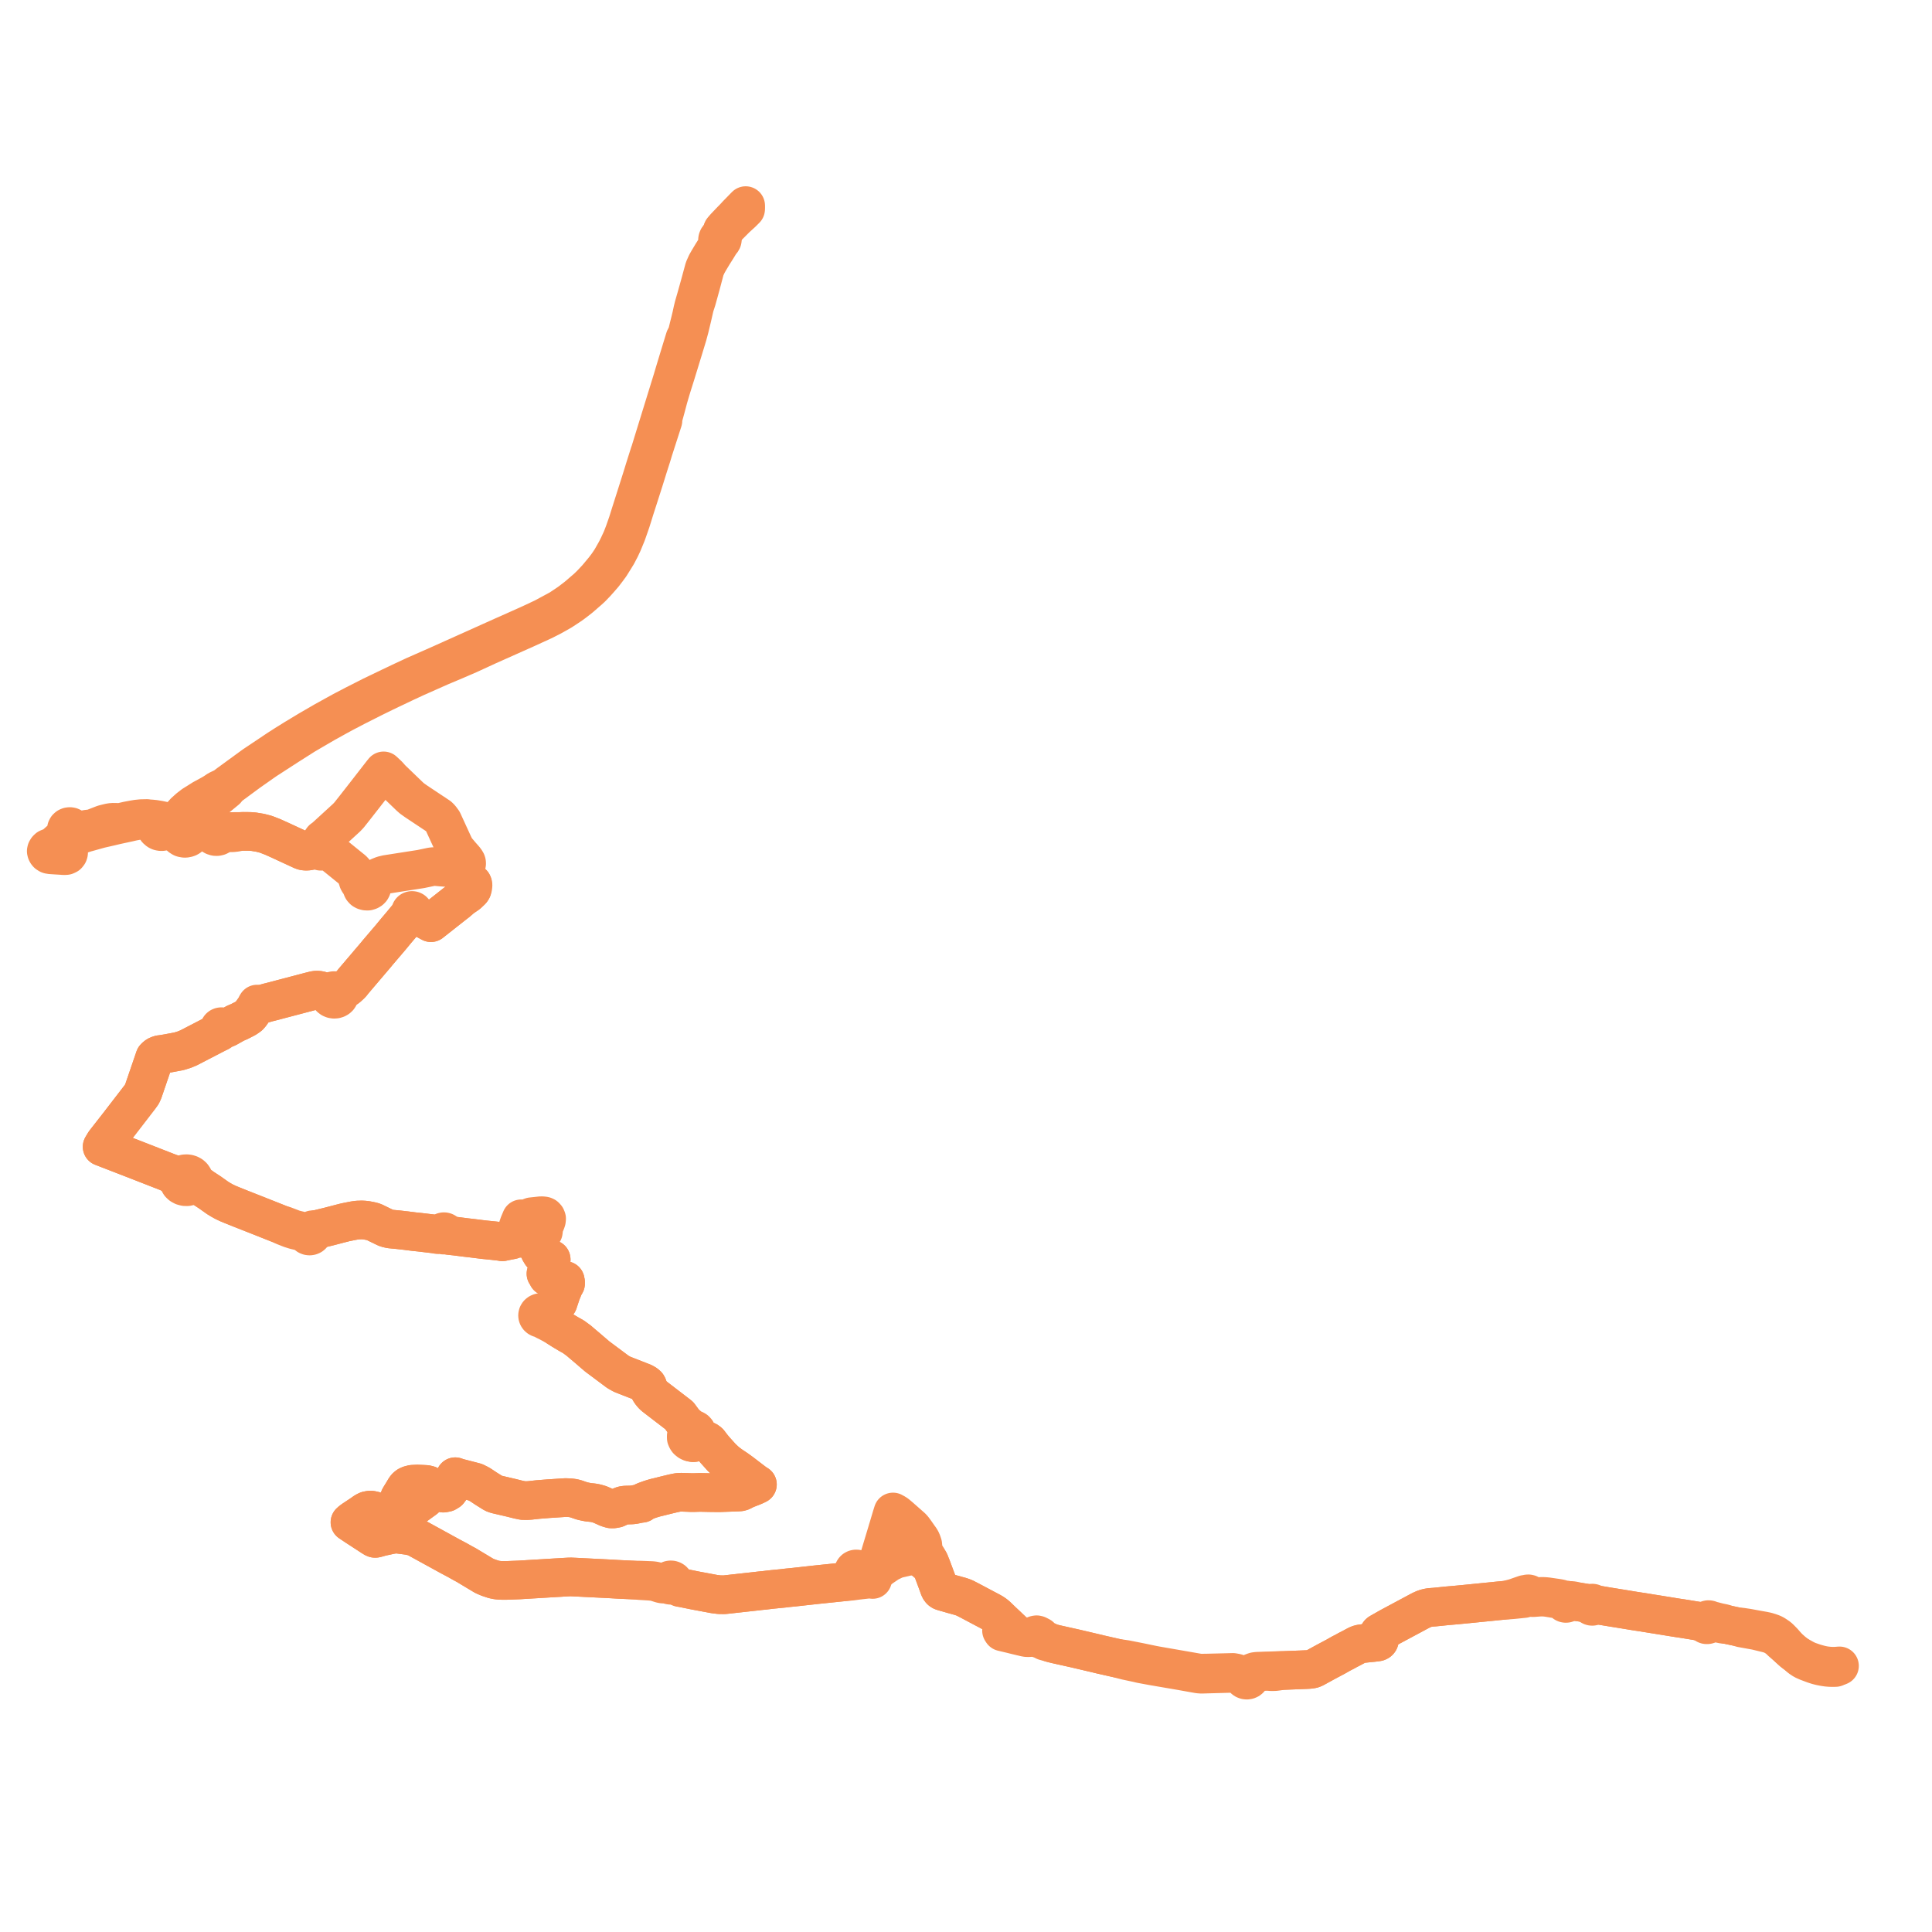    
<svg width="835.461" height="835.461" version="1.1"
     xmlns="http://www.w3.org/2000/svg">

  <title>Plan de ligne</title>
  <desc>Du 2022-08-01 au 9999-01-01</desc>

<path d='M 322.43 90.467 L 321.365 91.528 L 320.847 92.045 L 319.259 93.493 L 318.292 94.375 L 314.49 98.19 L 313.991 98.867 L 312.848 100.041 L 312.641 100.191 L 312.282 100.191 L 312.166 100.446 L 312.101 100.854 L 311.674 102.509 L 311.465 102.501 L 311.248 102.532 L 311.045 102.57 L 310.83 102.675 L 310.644 102.814 L 310.487 103.006 L 310.333 103.4 L 310.277 103.725 L 310.291 104.04 L 310.341 104.16 L 310.667 104.509 L 310.701 104.969 L 310.644 105.351 L 310.543 105.658 L 309.853 106.811 L 309.366 107.574 L 307.99 109.733 L 306.306 112.54 L 305.763 113.49 L 305.496 113.956 L 305.304 114.386 L 304.81 115.487 L 304.516 116.142 L 302.584 123.247 L 301.401 127.471 L 300.929 129.156 L 300.008 132.344 L 299.544 134.231 L 299.034 136.618 L 298.451 139.011 L 298.003 140.785 L 297.866 141.323 L 297.268 143.805 L 296.915 144.906 L 296.167 146.305 L 293.54 154.9 L 291.758 160.778 L 290.76 164.135 L 285.74 180.391 L 283.451 187.804 L 282.107 192.17 L 281.085 195.487 L 280.937 195.847 L 278.997 201.975 L 277.394 207.161 L 274.778 215.407 L 272.551 222.409 L 271.391 226.116 L 269.922 230.302 L 268.88 232.994 L 267.422 236.153 L 266.425 238.123 L 264.336 241.817 L 262.776 244.156 L 261.184 246.25 L 259.709 248.024 L 258.1 249.946 L 255.698 252.51 L 253.857 254.302 L 252.546 255.428 L 249.473 258.067 L 246.181 260.584 L 242.079 263.332 L 235.024 267.137 L 230.695 269.176 L 226.463 271.101 L 217.05 275.292 L 212.501 277.335 L 189.913 287.481 L 179.291 292.167 L 174.232 294.526 L 168.779 297.114 L 160.727 300.988 L 153.322 304.745 L 148.14 307.456 L 145.511 308.902 L 144.539 309.439 L 140.018 311.939 L 134.485 315.15 L 133.642 315.639 L 131.237 317.093 L 127.459 319.365 L 124.132 321.438 L 122.809 322.277 L 120.169 323.97 L 109.726 330.962 L 98.992 338.787 L 97.037 340.286 L 94.221 341.641 L 92.806 342.597 L 91.904 343.152 L 90.211 344.102 L 87.641 345.487 L 85.871 346.603 L 83.552 348.051 L 81.652 349.52 L 79.851 351.138 L 78.336 352.815 L 76.029 355.476 L 75.153 356.318 L 74.485 356.96 L 72.125 358.712 L 71.403 359.203 L 70.792 359.47 L 70.096 359.613 L 69.48 359.605 L 68.901 359.477 L 68.495 359.29 L 68.06 358.972 L 67.744 358.649 L 67.502 358.194 L 67.387 357.635 L 67.43 357.091 L 67.54 356.707 L 67.726 356.212 L 68.111 355.414 L 68.214 355.333 L 68.67 354.974 L 70.054 355.209 L 71.813 355.58 L 74.336 356.111 L 75.153 356.318 L 76.967 356.778 L 78.124 357.071 L 79.138 357.328 L 80.701 357.724 L 83.712 358.45 L 87.865 359.701 L 90.671 360.156 L 91.123 360.263 L 91.443 360.338 L 91.573 360.67 L 91.774 360.975 L 92.067 361.265 L 92.425 361.498 L 92.812 361.658 L 93.228 361.753 L 93.835 361.766 L 94.423 361.64 L 94.948 361.384 L 95.369 361.018 L 95.655 360.569 L 96.614 360.295 L 97.322 360.191 L 99.761 360.119 L 100.542 360.119 L 101.992 359.957 L 103.841 359.566 L 105.139 359.503 L 106.552 359.516 L 108.036 359.536 L 109.739 359.667 L 112.525 360.128 L 114.51 360.641 L 115.084 360.802 L 117.972 361.925 L 121.099 363.334 L 125.944 365.579 L 130.762 367.801 L 131.367 367.984 L 132.089 368.066 L 132.733 368.08 L 133.308 368.012 L 133.85 367.917 L 134.519 367.754 L 136.34 367.602 L 137.613 367.55 L 137.918 367.823 L 138.3 368.014 L 138.731 368.109 L 139.143 368.104 L 139.54 368.009 L 139.895 367.832 L 140.635 367.868 L 141.306 368.013 L 141.866 368.211 L 142.956 368.614 L 143.441 368.927 L 144.205 369.485 L 145.707 370.688 L 151.667 375.514 L 152.423 376.116 L 152.883 376.559 L 153.355 377.133 L 153.763 377.816 L 154.115 378.626 L 154.669 380.157 L 154.812 380.461 L 154.86 380.843 L 155.002 381.132 L 155.227 381.495 L 155.452 381.806 L 155.939 382.239 L 156.172 382.512 L 156.536 383.093 L 156.464 383.567 L 156.54 383.986 L 156.716 384.378 L 157.18 384.901 L 157.674 385.172 L 158.323 385.345 L 159.035 385.362 L 159.668 385.16 L 160.151 384.873 L 160.525 384.487 L 160.761 384.031 L 160.842 383.479 L 160.743 383.001 L 160.409 382.44 L 160.874 381.742 L 161.345 381.057 L 162.064 380.253 L 163.776 379.216 L 165.512 378.516 L 167.202 378.105 L 176.978 376.576 L 182.007 375.793 L 185.589 375.04 L 186.507 374.84 L 187.478 374.736 L 188.532 374.743 L 190.026 374.883 L 190.574 374.933 L 194.508 375.234 L 196.804 375.318 L 197.814 375.355 L 199.598 375.199 L 200.019 375.193 L 200.617 375.186 L 200.45 375.757 L 200.593 376.359 L 200.836 376.973 L 201.121 377.563 L 201.355 378.076 L 201.5 378.392 L 202.223 379.972 L 203.089 380.848 L 204.316 382.041 L 204.251 382.255 L 204.099 382.61 L 203.88 383.629 L 203.828 384.21 L 204.052 384.755 L 203.814 385.095 L 203.078 385.796 L 202.255 386.58 L 201.128 387.342 L 199.873 388.192 L 197.651 390.106 L 196.996 390.599 L 191.079 395.264 L 189.899 396.194 L 187.081 398.416 L 186.35 398.992 L 183.419 397.396 L 182.817 397.084 L 180.286 395.72 L 179.186 395.097 L 178.793 394.744 L 178.623 394.592 L 178.756 394.449 L 178.797 394.282 L 178.802 394.12 L 178.76 393.955 L 178.637 393.848 L 178.523 393.789 L 178.372 393.727 L 178.247 393.715 L 178.103 393.709 L 177.933 393.748 L 177.745 393.839 L 177.647 393.937 L 177.578 394.052 L 177.544 394.188 L 177.55 394.305 L 177.592 394.429 L 177.668 394.54 L 177.78 394.644 L 177.903 394.701 L 177.733 394.9 L 177.562 395.099 L 175.754 397.168 L 173.72 399.624 L 173.378 400.037 L 171.992 401.674 L 171.202 402.606 L 170.248 403.77 L 170.029 404.031 L 168.88 405.427 L 166.045 408.748 L 163.168 412.121 L 162.693 412.723 L 160.502 415.296 L 156.766 419.689 L 152.775 424.382 L 151.915 425.483 L 150.331 426.961 L 148.39 428.308 L 146.043 428.824 L 145.511 428.535 L 144.904 428.383 L 144.325 428.375 L 143.762 428.492 L 143.254 428.726 L 142.841 429.056 L 142.142 429.123 L 141.648 429.088 L 141.124 428.957 L 140.382 428.772 L 139.914 428.787 L 139.682 428.712 L 138.878 428.449 L 138.103 428.257 L 137.563 428.182 L 136.897 428.176 L 136.377 428.216 L 135.796 428.323 L 135.28 428.451 L 134.095 428.746 L 116.584 433.352 L 116.128 433.445 L 114.49 433.911 L 112.514 434.473 L 112.255 434.583 L 111.944 434.715 L 111.708 434.449 L 111.155 434.194 L 110.898 434.619 L 110.738 435.166 L 110.776 435.5 L 110.07 436.263 L 109.75 436.65 L 108.357 438.608 L 107.781 439.274 L 107.391 439.581 L 106.994 439.845 L 106.275 440.335 L 103.452 441.784 L 101.76 442.506 L 98.346 444.433 L 97.754 444.696 L 97.312 444.708 L 96.67 444.672 L 96.606 444.447 L 96.469 444.249 L 96.261 444.094 L 96.012 443.996 L 95.74 443.965 L 95.46 444.004 L 95.209 444.112 L 95.009 444.28 L 94.878 444.49 L 94.829 444.738 L 94.878 444.986 L 95.019 445.207 L 94.752 445.976 L 94.262 446.548 L 83.277 452.237 L 81.572 453.12 L 79.527 453.966 L 79.19 454.056 L 77.349 454.621 L 75.128 455.037 L 74.378 455.177 L 73.326 455.375 L 72.188 455.587 L 70.768 455.818 L 70.186 455.913 L 70.061 455.935 L 69.186 456.034 L 68.316 456.321 L 67.851 456.559 L 67.466 456.834 L 66.918 457.372 L 66.845 457.588 L 65.212 462.36 L 64.667 463.954 L 62.008 471.723 L 61.915 471.998 L 61.38 473.153 L 60.494 474.401 L 54.445 482.249 L 51.08 486.616 L 45.285 494.031 L 44.973 494.549 L 44.313 495.649 L 44.166 495.894 L 58.392 501.402 L 72.674 506.973 L 75.089 508.299 L 76.208 509.076 L 76.478 509.263 L 76.714 509.609 L 77.187 510.301 L 77.322 511.16 L 77.761 511.945 L 78.355 512.505 L 79.105 512.916 L 80.015 513.155 L 80.968 513.17 L 81.888 512.961 L 82.702 512.544 L 83.543 512.454 L 84.409 512.398 L 84.992 512.432 L 85.604 512.589 L 86.678 513.099 L 87.264 513.34 L 90.827 515.683 L 91.574 516.214 L 94.127 518.022 L 95.485 518.852 L 96.851 519.621 L 98.539 520.422 L 100.334 521.167 L 104.141 522.695 L 111.462 525.577 L 115.123 527.03 L 121.673 529.629 L 122.778 530.203 L 125.654 531.339 L 127.073 531.782 L 127.483 531.911 L 129.251 532.332 L 131.724 532.992 L 132.06 533.179 L 132.396 533.367 L 132.537 533.445 L 132.62 533.779 L 132.821 534.075 L 133.121 534.307 L 133.29 534.372 L 133.491 534.45 L 133.895 534.492 L 134.295 534.428 L 134.653 534.265 L 134.904 534.053 L 135.078 533.793 L 135.163 533.503 L 135.146 533.175 L 135.014 532.866 L 135.201 532.413 L 135.543 532.063 L 137.133 531.602 L 137.53 531.54 L 142.214 530.399 L 147.251 529.086 L 149.383 528.544 L 152.003 528.022 L 153.254 527.785 L 154.578 527.598 L 156.365 527.541 L 157.342 527.581 L 158.323 527.678 L 158.667 527.743 L 158.913 527.79 L 159.993 527.995 L 160.869 528.19 L 161.747 528.466 L 164.008 529.565 L 165.714 530.397 L 166.54 530.794 L 167.314 531.12 L 168.782 531.453 L 172.192 531.777 L 173.025 531.872 L 175.663 532.172 L 176.959 532.347 L 177.8 532.444 L 179.303 532.635 L 181.557 532.86 L 181.962 532.909 L 183.752 533.122 L 186.292 533.425 L 187.117 533.519 L 188.47 533.7 L 189.506 533.93 L 191.017 533.902 L 191.344 533.891 L 191.564 534.027 L 191.823 534.1 L 192.097 534.104 L 192.359 534.038 L 192.584 533.907 L 193.254 534.054 L 193.761 534.074 L 194.202 534.263 L 197.106 534.582 L 198.521 534.763 L 199.157 534.844 L 200.157 534.971 L 201.511 535.144 L 204.038 535.433 L 206.663 535.761 L 208.181 535.95 L 208.635 536.003 L 209.584 536.115 L 210.391 536.195 L 211.033 536.259 L 213.542 536.512 L 214.299 536.602 L 216.207 536.823 L 216.615 536.872 L 216.859 536.904 L 217.238 536.995 L 218.079 536.806 L 221.446 536.144 L 222.049 535.809 L 222.498 535.536 L 224.589 535.362 L 225.003 535.404 L 227.13 535.724 L 229.194 536.051 L 230.096 536.188 L 230.663 536.271 L 232.21 536.609 L 232.466 537.562 L 232.549 537.871 L 232.747 538.608 L 233.224 540.461 L 233.239 540.518 L 233.406 541.067 L 234.095 542.218 L 234.311 542.444 L 234.803 542.961 L 235.297 543.365 L 235.487 543.476 L 235.967 543.695 L 237.136 544.122 L 237.834 544.377 L 238.33 544.538 L 238.364 544.767 L 238.339 544.974 L 238.186 545.586 L 237.748 546.862 L 237.049 548.988 L 236.634 550.21 L 236.492 550.464 L 236.351 550.613 L 236.092 550.785 L 236.24 550.953 L 236.393 551.126 L 236.825 552.062 L 237.411 552.202 L 237.608 552.248 L 239.014 552.584 L 239.776 552.751 L 240.719 552.93 L 241.931 553.091 L 242.64 553.263 L 243.679 553.546 L 244.435 553.749 L 244.438 554.022 L 244.577 554.472 L 244.565 555.092 L 243.959 556.082 L 243.563 557.052 L 243.16 558.041 L 243.076 558.235 L 242.933 558.561 L 242.844 558.812 L 242.684 559.189 L 241.792 561.886 L 241.342 563.246 L 240.612 564.366 L 239.911 565.18 L 239.388 565.644 L 239.178 565.73 L 238.878 565.899 L 237.204 566.867 L 236.031 567.545 L 235.664 567.766 L 235.378 567.922 L 235.138 568.029 L 234.875 567.82 L 234.56 567.67 L 234.051 567.572 L 233.532 567.625 L 233.131 567.785 L 232.981 567.902 L 232.776 568.062 L 232.545 568.419 L 232.46 568.819 L 232.49 569.091 L 232.588 569.351 L 232.778 569.618 L 233.039 569.837 L 233.355 569.998 L 233.676 570.083 L 234.013 570.108 L 234.929 570.589 L 235.789 571.067 L 237.257 571.793 L 239.901 573.179 L 241.734 574.357 L 242.809 575.047 L 244.115 575.842 L 245.476 576.646 L 245.897 576.895 L 246.351 577.164 L 246.949 577.483 L 247.96 578.049 L 250.304 579.77 L 251.532 580.837 L 253.981 582.902 L 256.427 585.009 L 258.141 586.475 L 258.535 586.785 L 265.376 591.889 L 267.208 593.257 L 269.078 594.302 L 274.717 596.504 L 278.135 597.839 L 279.141 598.402 L 279.86 599.005 L 280.1 599.447 L 280.374 600.398 L 281.298 602.02 L 282.112 603.025 L 282.791 603.701 L 283.616 604.349 L 284.591 605.098 L 292.733 611.345 L 293.71 612.11 L 293.838 612.284 L 296.058 615.286 L 297.028 616.884 L 297.406 617.678 L 297.584 618.333 L 297.682 618.696 L 297.391 619.166 L 297.283 619.688 L 297.37 620.213 L 296.759 620.969 L 296.766 621.802 L 297.065 622.45 L 297.353 622.852 L 297.994 623.366 L 298.555 623.637 L 299.279 623.787 L 299.788 623.867 L 300.285 623.794 L 300.8 623.619 L 301.604 623.236 L 302.049 623.024 L 302.891 622.764 L 303.631 622.692 L 304.685 622.772 L 305.499 623.013 L 305.771 623.137 L 306.051 623.304 L 306.602 623.777 L 308.012 625.628 L 309.076 626.91 L 309.566 627.455 L 312.065 630.24 L 314.063 632.111 L 315.841 633.466 L 318.677 635.372 L 320.582 636.754 L 322.776 638.434 L 326.001 640.904 L 326.447 641.245 L 327.222 641.731 L 327.538 641.93 L 326.886 642.248 L 326.155 642.583 L 325.297 642.936 L 322.959 643.846 L 322.029 644.248 L 322.015 644.254 L 321.236 644.669 L 320.622 644.971 L 319.933 645.159 L 319.095 645.203 L 317.852 645.247 L 315.935 645.329 L 311.015 645.499 L 306.872 645.453 L 302.711 645.367 L 300.886 645.421 L 300.241 645.441 L 299.035 645.455 L 297.998 645.409 L 297.346 645.386 L 295.56 645.323 L 294.669 645.297 L 294.063 645.304 L 293.398 645.359 L 293.046 645.395 L 292.333 645.53 L 291.2 645.761 L 288.477 646.416 L 287.922 646.553 L 286.312 646.952 L 284.692 647.354 L 283.828 647.549 L 282.539 647.911 L 281.121 648.349 L 279.14 649.067 L 278.355 649.394 L 277.874 649.739 L 277.774 649.835 L 277.52 650.079 L 277.22 650.112 L 276.652 650.176 L 274.182 650.672 L 273.224 650.782 L 272.731 650.793 L 272.069 650.815 L 271.267 650.843 L 270.552 650.849 L 269.809 650.933 L 269.224 651.065 L 268.825 651.209 L 267.669 651.749 L 266.506 652.278 L 265.2 652.51 L 264.246 652.501 L 262.833 652.082 L 260.959 651.238 L 259.383 650.553 L 257.997 650.146 L 257.332 649.993 L 256.339 649.822 L 254.405 649.625 L 253.311 649.409 L 251.906 649.113 L 250.628 648.691 L 249.228 648.202 L 248.068 647.885 L 246.879 647.719 L 246.128 647.655 L 244.773 647.606 L 244.571 647.599 L 244.117 647.629 L 237.24 648.077 L 235.265 648.236 L 232.579 648.45 L 229.209 648.82 L 227.717 648.911 L 226.081 648.87 L 224.116 648.456 L 221.086 647.702 L 216.308 646.586 L 215.96 646.506 L 215.623 646.427 L 214.946 646.269 L 214.043 646.013 L 213.335 645.692 L 210.372 643.848 L 209.606 643.341 L 209.495 643.267 L 209.313 643.145 L 207.727 642.09 L 207.219 641.795 L 205.505 640.937 L 204.415 640.648 L 203.961 640.527 L 203.731 640.466 L 203.409 640.383 L 202.678 640.193 L 198.502 639.119 L 198.073 639.009 L 197.106 638.673 L 196.867 638.58 L 196.812 638.748 L 194.906 643.597 L 193.985 644.831 L 192.986 645.434 L 191.717 645.678 L 190.535 645.365 L 189.614 644.769 L 187.325 643.327 L 185.288 642.167 L 184.304 641.926 L 182.833 641.842 L 180.413 641.746 L 178.344 641.847 L 177.092 642.175 L 176.372 642.509 L 175.699 643.05 L 175.227 643.642 L 174.538 644.809 L 174.349 645.136 L 174.171 645.417 L 173.367 646.713 L 172.776 647.707 L 172.67 648.048 L 172.666 648.175 L 172.668 648.377 L 172.694 648.638 L 172.752 648.838 L 172.891 649.089 L 173.03 649.262 L 173.232 649.461 L 173.595 649.683 L 173.95 649.837 L 174.288 649.896 L 174.721 649.94 L 175.092 649.871 L 175.546 649.72 L 175.841 649.554 L 176.193 649.265 L 176.455 648.91 L 176.564 648.646 L 176.886 647.245 L 177.099 645.958 L 177.218 645.498 L 177.352 645.172 L 177.537 644.859 L 177.848 644.501 L 178.131 644.292 L 178.492 644.08 L 178.881 643.904 L 179.39 643.754 L 180.049 643.67 L 180.592 643.684 L 180.85 643.699 L 181.46 643.845 L 182.359 644.217 L 183.086 644.594 L 183.163 644.642 L 183.602 644.917 L 183.984 645.238 L 184.333 645.753 L 184.478 646.184 L 184.524 646.698 L 184.448 647.129 L 184.281 647.442 L 184.182 647.629 L 183.807 648.113 L 183.535 648.319 L 180.435 650.565 L 177.181 652.782 L 175.801 653.723 L 173.946 654.597 L 173.517 654.728 L 172.704 654.9 L 171.724 655.038 L 170.745 655.175 L 169.67 655.184 L 168.709 655.097 L 167.591 654.863 L 166.898 654.719 L 166.485 654.608 L 161.743 653.286 L 160.631 653.042 L 159.745 653.043 L 158.833 653.226 L 158.119 653.562 L 157.416 654.002 L 157.179 654.183 L 157.054 654.27 L 156.082 654.948 L 152.541 657.299 L 151.489 658.127 L 151.337 658.287 L 152.197 658.862 L 154.032 660.087 L 158.711 663.129 L 159.302 663.514 L 160.919 664.574 L 161.587 664.98 L 161.802 665.117 L 161.838 665.137 L 162.117 665.235 L 162.311 665.243 L 162.485 665.213 L 162.503 665.208 L 162.855 665.128 L 164.857 664.564 L 164.951 664.538 L 165.598 664.402 L 166.694 664.163 L 167.399 664.013 L 167.557 663.976 L 167.72 663.938 L 168.329 663.795 L 169.106 663.651 L 169.791 663.535 L 170.186 663.485 L 170.451 663.457 L 170.995 663.401 L 171.805 663.391 L 173.438 663.598 L 174.24 663.699 L 174.304 663.707 L 174.469 663.725 L 175.398 663.848 L 176.514 664.006 L 176.65 664.025 L 177.891 664.282 L 178.664 664.477 L 178.875 664.531 L 179.051 664.575 L 179.834 664.846 L 180.409 665.161 L 181.439 665.741 L 181.554 665.803 L 181.68 665.873 L 185.248 667.83 L 185.561 668.002 L 189.938 670.404 L 193.217 672.205 L 194.694 673.016 L 197.78 674.654 L 200.166 675.999 L 200.494 676.175 L 201.571 676.751 L 201.874 676.923 L 202.324 677.204 L 204.381 678.441 L 205.305 678.995 L 209.37 681.434 L 211.159 682.199 L 213.494 682.98 L 214.914 683.268 L 216.139 683.386 L 216.476 683.401 L 216.934 683.422 L 218.941 683.428 L 219.994 683.389 L 224.418 683.223 L 232.612 682.729 L 240.663 682.243 L 241.713 682.186 L 241.912 682.175 L 242.006 682.17 L 242.494 682.141 L 243.146 682.095 L 243.413 682.077 L 243.591 682.067 L 243.769 682.058 L 244.545 682.016 L 244.971 681.992 L 245.928 681.936 L 246.948 681.918 L 248.039 681.966 L 248.619 681.99 L 248.75 681.997 L 248.943 682.007 L 251.235 682.124 L 256.533 682.39 L 260.491 682.586 L 260.837 682.603 L 261.077 682.615 L 264.275 682.778 L 266.959 682.937 L 269.003 683.04 L 275.836 683.355 L 276.161 683.374 L 276.308 683.382 L 276.612 683.5 L 280.893 683.759 L 282.718 683.929 L 283.388 684.056 L 284.494 684.427 L 284.806 684.515 L 285.697 684.809 L 286.331 684.956 L 286.969 685.044 L 288.099 685.014 L 288.458 685.098 L 289.219 685.279 L 289.612 685.46 L 290.053 685.527 L 290.496 685.472 L 290.897 685.302 L 291.368 685.576 L 292.173 685.75 L 292.862 686.033 L 294.012 686.525 L 294.785 686.595 L 300.681 687.791 L 308.959 689.336 L 311.042 689.589 L 313.031 689.623 L 313.696 689.571 L 323.523 688.481 L 327.404 688.051 L 328.06 687.968 L 329.47 687.817 L 330.313 687.749 L 332.052 687.535 L 333.959 687.313 L 334.511 687.259 L 336.209 687.091 L 338.746 686.845 L 339.551 686.741 L 340.439 686.636 L 341.374 686.544 L 341.813 686.5 L 342.861 686.402 L 343.969 686.28 L 349.271 685.692 L 349.678 685.648 L 350.545 685.552 L 352.742 685.308 L 354.432 685.132 L 361.112 684.438 L 366.523 683.872 L 367.42 683.828 L 368.449 683.738 L 370.442 683.455 L 370.883 683.405 L 371.292 683.358 L 375.131 682.921 L 375.506 682.878 L 375.74 682.878 L 376.154 682.877 L 376.431 682.895 L 376.874 682.933 L 377.352 683.013 L 377.55 682.319 L 378.012 680.815 L 378.544 679.082 L 378.729 678.516 L 378.902 677.943 L 379.352 676.44 L 379.593 675.637 L 379.995 674.293 L 380.263 673.392 L 383.646 662.181 L 383.796 661.64 L 384.202 660.329 L 385.475 656.041 L 385.909 654.655 L 386.167 653.83 L 386.475 654.023 L 387.231 654.408 L 387.383 654.52 L 387.918 654.915 L 389.164 655.965 L 393.693 659.957 L 394.009 660.232 L 394.451 660.646 L 394.964 661.248 L 395.981 662.641 L 396.992 664.086 L 397.518 664.84 L 397.832 665.252 L 398.126 665.711 L 398.522 666.442 L 398.731 667.031 L 399.037 667.93 L 399.068 668.26 L 399.152 669.18 L 399.274 670.17 L 399.407 671.245 L 399.451 671.599 L 399.444 672.462 L 399.242 673.545 L 399.264 673.842 L 399.236 673.909 L 399.207 673.975 L 399.215 674.309 L 399.318 674.556 L 399.508 674.765 L 399.766 674.912 L 399.937 674.963 L 400.117 674.988 L 400.405 675.461 L 400.475 675.575 L 401.236 675.795 L 401.653 675.907 L 401.745 675.878 L 402.079 675.726 L 402.202 676.065 L 402.322 676.391 L 402.407 676.596 L 402.811 677.574 L 405.113 683.751 L 405.635 685.174 L 405.752 685.495 L 405.93 686.03 L 406.292 686.974 L 406.472 687.268 L 406.538 687.376 L 406.866 687.754 L 407.062 687.91 L 407.339 688.072 L 408.006 688.291 L 408.845 688.539 L 409.585 688.74 L 410.767 689.081 L 411.961 689.43 L 412.28 689.514 L 412.668 689.614 L 412.883 689.67 L 413.163 689.753 L 413.593 689.882 L 415.38 690.37 L 416.255 690.674 L 416.891 690.909 L 417.225 691.057 L 419.321 692.134 L 425.964 695.66 L 428.503 697 L 429.561 697.626 L 430.263 698.122 L 430.702 698.484 L 431.081 698.805 L 431.194 698.901 L 433.055 700.7 L 433.229 700.875 L 434.731 702.278 L 434.976 702.543 L 435.104 703.03 L 435.086 703.286 L 434.923 703.441 L 433.87 704.348 L 433.364 704.785 L 433.091 705.127 L 433.451 705.673 L 433.973 705.8 L 435.961 706.273 L 436.761 706.463 L 437.122 706.546 L 439.608 707.166 L 443.601 708.11 L 444.418 708.196 L 445.113 708.163 L 446.028 708.108 L 446.808 708.076 L 447.189 708.095 L 447.653 708.171 L 448.519 708.356 L 450.061 708.913 L 450.398 709.015 L 451.757 709.698 L 454.601 710.49 L 455.81 710.798 L 456.126 710.877 L 456.461 710.965 L 465.061 712.883 L 466.229 713.157 L 467.054 713.351 L 470.827 714.237 L 474.667 715.142 L 474.85 715.186 L 475.336 715.318 L 482.954 717.048 L 485.945 717.829 L 487.196 718.148 L 491.791 719.123 L 493.286 719.481 L 493.723 719.565 L 494.458 719.701 L 498.513 720.452 L 502.145 721.075 L 508.831 722.22 L 510.486 722.504 L 516.734 723.619 L 518.363 723.901 L 519.058 723.953 L 519.564 723.991 L 520.742 723.956 L 521.354 723.937 L 521.941 723.921 L 522.441 723.907 L 523.794 723.87 L 524.236 723.858 L 525.892 723.812 L 530.632 723.682 L 531.285 723.663 L 532.884 723.619 L 533.455 723.632 L 534.729 723.892 L 536.02 724.377 L 536.93 724.819 L 537.617 725.375 L 537.726 725.755 L 537.966 726.089 L 538.315 726.347 L 538.729 726.503 L 539.18 726.549 L 539.626 726.481 L 540.029 726.307 L 540.335 726.06 L 540.548 725.752 L 540.651 725.407 L 540.637 725.051 L 541.079 724.235 L 541.476 723.826 L 541.962 723.487 L 542.427 723.254 L 543.056 723.034 L 543.752 722.896 L 547.608 722.771 L 548.372 722.771 L 548.844 722.808 L 549.698 722.89 L 550.514 722.877 L 551.255 722.871 L 552.288 722.745 L 553.097 722.619 L 554.744 722.387 L 557.389 722.284 L 562.981 722.067 L 565.229 721.973 L 566.087 721.922 L 566.785 721.834 L 566.976 721.803 L 567.477 721.722 L 568.05 721.518 L 568.607 721.239 L 573.565 718.528 L 577.557 716.408 L 578.052 716.127 L 579.954 715.048 L 581.787 714.106 L 581.981 713.994 L 582.653 713.604 L 583.649 713.099 L 584.417 712.701 L 584.681 712.564 L 586.673 711.486 L 587.372 711.175 L 587.938 710.969 L 588.589 710.841 L 589.166 710.754 L 590.254 710.638 L 591.682 710.485 L 593.852 710.271 L 594.924 710.141 L 595.714 710.029 L 596.077 709.869 L 596.255 709.725 L 596.424 709.505 L 596.505 709.272 L 596.496 708.757 L 596.307 708.161 L 596.216 707.85 L 596.092 707.291 L 596.085 706.838 L 596.12 706.646 L 596.246 706.426 L 596.361 706.263 L 596.59 706.072 L 600.46 703.875 L 600.988 703.575 L 601.471 703.316 L 607.343 700.17 L 612.798 697.247 L 613.106 697.082 L 614.32 696.432 L 615.666 695.815 L 616.54 695.506 L 617.539 695.256 L 618.517 695.093 L 620.43 694.956 L 621.378 694.859 L 622.814 694.713 L 623.636 694.629 L 624.238 694.567 L 625.389 694.447 L 625.884 694.395 L 629.24 694.11 L 632.489 693.798 L 632.674 693.78 L 633.757 693.676 L 634.868 693.566 L 636.376 693.417 L 637.169 693.338 L 637.46 693.309 L 638.244 693.229 L 639.71 693.083 L 645.509 692.505 L 647.142 692.335 L 651.466 691.918 L 652.229 691.92 L 654.12 691.775 L 657.708 691.408 L 659.049 691.269 L 659.505 691.096 L 660.369 690.788 L 660.656 690.872 L 660.96 690.879 L 661.252 690.808 L 661.504 690.666 L 662.06 690.824 L 662.663 690.867 L 663.194 690.857 L 664.31 690.772 L 665.399 690.694 L 666.219 690.65 L 667.305 690.656 L 668.245 690.704 L 669.237 690.826 L 670.031 690.955 L 673.505 691.53 L 674.52 691.671 L 675.014 691.797 L 675.41 691.986 L 675.814 692.215 L 676.248 692.544 L 676.254 692.727 L 676.314 692.902 L 676.421 693.061 L 676.6 693.213 L 676.823 693.317 L 677.071 693.363 L 677.325 693.349 L 677.553 693.282 L 677.751 693.166 L 677.905 693.009 L 678.003 692.824 L 678.039 692.623 L 678.582 692.444 L 678.941 692.385 L 679.57 692.451 L 681.112 692.607 L 682.84 692.754 L 684.316 692.985 L 685.9 693.244 L 686.446 693.334 L 687.165 693.68 L 687.698 694.071 L 687.793 694.285 L 687.967 694.462 L 688.152 694.565 L 688.365 694.624 L 688.587 694.633 L 688.805 694.593 L 689.004 694.504 L 689.169 694.372 L 689.285 694.209 L 689.779 694.056 L 690.376 693.937 L 690.841 694.016 L 695.619 694.823 L 701.075 695.702 L 707.507 696.758 L 708.723 696.938 L 710.358 697.183 L 710.951 697.278 L 714.406 697.848 L 716.263 698.137 L 725.173 699.581 L 726.11 699.72 L 727.64 699.947 L 729.485 700.245 L 732.512 700.737 L 734.245 701.019 L 735.336 701.38 L 736.573 701.625 L 737.298 701.769 L 737.301 701.911 L 737.347 702.094 L 737.427 702.263 L 737.567 702.412 L 737.713 702.526 L 737.887 702.587 L 738.142 702.606 L 738.367 702.587 L 738.688 702.5 L 738.995 702.324 L 739.314 702.075 L 739.533 701.805 L 739.737 701.429 L 740.066 701.405 L 740.429 701.425 L 745.106 702.383 L 746.966 702.552 L 749.399 703.07 L 750.285 703.258 L 751.161 703.443 L 751.847 703.583 L 752.914 703.979 L 759.341 705.137 L 765.008 706.511 L 765.85 706.834 L 766.549 707.133 L 767.197 707.432 L 767.796 707.799 L 768.76 708.482 L 769.306 708.924 L 770.48 710.045 L 773.355 712.537 L 774.99 714.009 L 775.276 714.267 L 776.977 715.572 L 778.447 716.884 L 779.929 717.873 L 781.528 718.586 L 784.414 719.669 L 785.99 720.172 L 787.312 720.501 L 788.759 720.78 L 790.054 720.977 L 791.177 721.073 L 792.385 721.116 L 793.707 721.088' fill='transparent' stroke='#f58f53' stroke-linecap='round' stroke-linejoin='round' stroke-width='16.709'/><path d='M 795.461 720.382 L 794.274 720.476 L 792.99 720.535 L 791.8 720.508 L 790.674 720.435 L 789.073 720.242 L 787.505 719.934 L 786.19 719.587 L 784.662 719.145 L 781.777 718.15 L 780.348 717.453 L 776.977 715.572 L 775.276 714.267 L 773.355 712.537 L 771.188 710.039 L 769.764 708.589 L 769.115 707.977 L 768.06 707.264 L 767.601 706.96 L 767.085 706.655 L 766.484 706.365 L 765.274 705.928 L 763.94 705.53 L 762.574 705.246 L 759.44 704.687 L 758.61 704.534 L 755.743 704.006 L 752.978 703.59 L 751.847 703.583 L 751.161 703.443 L 750.285 703.258 L 749.399 703.07 L 746.966 702.552 L 745.319 701.997 L 743.147 701.549 L 740.75 700.925 L 740.131 700.842 L 739.612 700.79 L 739.477 700.595 L 739.268 700.45 L 738.962 700.383 L 738.724 700.373 L 738.4 700.455 L 738.063 700.701 L 737.788 700.944 L 736.954 701.022 L 736.462 701.051 L 735.694 701.11 L 734.245 701.019 L 729.485 700.245 L 727.64 699.947 L 726.11 699.72 L 725.173 699.581 L 716.263 698.137 L 714.406 697.848 L 710.951 697.278 L 710.358 697.183 L 708.723 696.938 L 707.507 696.758 L 701.075 695.702 L 695.619 694.823 L 694.166 694.577 L 690.841 694.016 L 690.376 693.937 L 689.181 693.512 L 689.007 693.369 L 688.791 693.274 L 688.552 693.236 L 688.308 693.258 L 688.082 693.338 L 686.446 693.334 L 685.9 693.244 L 684.316 692.985 L 682.84 692.754 L 681.169 692.39 L 680.353 692.215 L 679.581 692.098 L 679.024 692.083 L 678.477 692.149 L 677.784 692.086 L 677.561 691.947 L 677.298 691.871 L 677.021 691.866 L 676.755 691.932 L 676.526 692.064 L 676.111 691.91 L 675.478 691.6 L 675.096 691.442 L 674.591 691.31 L 673.584 691.121 L 670.083 690.612 L 669.252 690.49 L 668.256 690.386 L 667.346 690.336 L 666.145 690.345 L 662.992 690.603 L 662.271 690.517 L 661.752 690.359 L 661.819 689.972 L 661.743 689.724 L 661.575 689.501 L 661.264 689.3 L 661.12 689.256 L 660.892 689.222 L 660.61 689.242 L 660.347 689.329 L 660.123 689.474 L 659.751 689.426 L 659.385 689.464 L 656.516 690.46 L 655.905 690.688 L 654.742 691.066 L 653.969 691.263 L 652.227 691.723 L 651.466 691.918 L 647.142 692.335 L 645.509 692.505 L 639.71 693.083 L 638.244 693.229 L 637.46 693.309 L 637.169 693.338 L 636.376 693.417 L 634.868 693.566 L 633.757 693.676 L 632.674 693.78 L 632.489 693.798 L 629.24 694.11 L 625.884 694.395 L 625.389 694.447 L 624.238 694.567 L 623.636 694.629 L 622.814 694.713 L 620.43 694.956 L 618.517 695.093 L 617.539 695.256 L 616.54 695.506 L 615.666 695.815 L 614.32 696.432 L 613.106 697.082 L 612.798 697.247 L 607.343 700.17 L 601.471 703.316 L 600.988 703.575 L 600.46 703.875 L 596.59 706.072 L 596.361 706.263 L 596.246 706.426 L 596.12 706.646 L 596.085 706.838 L 596.092 707.291 L 596.216 707.85 L 596.307 708.161 L 596.496 708.757 L 596.505 709.272 L 596.424 709.505 L 596.255 709.725 L 596.077 709.869 L 595.714 710.029 L 594.924 710.141 L 593.852 710.271 L 591.682 710.485 L 590.246 710.638 L 589.166 710.754 L 588.589 710.841 L 587.938 710.969 L 587.372 711.175 L 586.673 711.486 L 584.681 712.564 L 584.417 712.701 L 583.649 713.099 L 582.653 713.604 L 581.981 713.994 L 581.787 714.106 L 579.954 715.048 L 578.052 716.127 L 577.557 716.408 L 573.565 718.528 L 568.607 721.239 L 568.05 721.518 L 567.477 721.722 L 566.976 721.803 L 566.785 721.834 L 566.087 721.922 L 565.229 721.973 L 562.981 722.067 L 556.809 722.307 L 554.744 722.387 L 553.595 722.348 L 553.089 722.368 L 551.397 722.45 L 550.656 722.475 L 548.776 722.538 L 547.571 722.569 L 543.662 722.701 L 542.644 722.839 L 541.925 723.085 L 541.638 723.197 L 541.363 723.305 L 540.787 723.6 L 540.314 723.799 L 539.457 724.02 L 539.095 723.992 L 538.694 724.046 L 538.324 724.188 L 538.012 724.407 L 536.782 724.241 L 535.753 723.847 L 534.506 723.445 L 533.489 723.262 L 533.165 723.204 L 530.551 723.271 L 528.121 723.331 L 524.161 723.427 L 522.885 723.458 L 521.866 723.483 L 521.369 723.483 L 520.655 723.497 L 519.61 723.533 L 519.52 723.527 L 519.051 723.497 L 518.481 723.463 L 511.236 722.203 L 500.154 720.276 L 498.626 719.991 L 496.13 719.474 L 494.886 719.213 L 494.587 719.151 L 493.3 718.882 L 486.805 717.595 L 482.954 717.048 L 475.336 715.318 L 474.85 715.186 L 474.667 715.142 L 470.827 714.237 L 466.229 713.157 L 465.061 712.883 L 462.576 712.329 L 456.461 710.965 L 456.126 710.877 L 455.81 710.798 L 454.601 710.49 L 452.031 709.281 L 450.769 708.516 L 450.407 708.151 L 449.884 707.623 L 448.751 707.031 L 448.265 706.916 L 447.804 706.996 L 447.338 707.173 L 446.455 707.548 L 445.766 707.737 L 445.327 707.832 L 445.036 707.894 L 444.358 707.932 L 443.66 707.889 L 441.948 707.517 L 441.48 707.371 L 441.066 707.242 L 440.61 707.047 L 440.153 706.853 L 439.112 706.288 L 438.234 705.561 L 438.06 705.418 L 437.734 705.039 L 436.163 703.566 L 436.004 703.408 L 435.524 702.979 L 434.976 702.543 L 434.731 702.278 L 433.229 700.875 L 433.055 700.7 L 431.194 698.901 L 431.081 698.805 L 430.702 698.484 L 430.263 698.122 L 429.561 697.626 L 428.503 697 L 425.964 695.66 L 419.982 692.485 L 419.321 692.134 L 417.225 691.057 L 416.891 690.909 L 416.255 690.674 L 415.38 690.37 L 413.593 689.882 L 413.163 689.753 L 412.883 689.67 L 412.668 689.614 L 412.28 689.514 L 411.961 689.43 L 410.767 689.081 L 409.585 688.74 L 408.845 688.539 L 408.006 688.291 L 407.339 688.072 L 407.062 687.91 L 406.866 687.754 L 406.538 687.376 L 406.472 687.268 L 406.292 686.974 L 405.93 686.03 L 405.752 685.495 L 405.635 685.174 L 405.113 683.751 L 403.765 680.135 L 402.811 677.574 L 402.407 676.596 L 402.322 676.391 L 402.202 676.065 L 402.079 675.726 L 401.865 675.253 L 401.633 674.759 L 401.387 674.379 L 401.376 674.361 L 401.138 673.99 L 401.045 673.777 L 400.884 673.594 L 400.671 673.454 L 400.42 673.368 L 399.94 672.96 L 399.692 672.452 L 399.57 672.166 L 399.451 671.599 L 398.95 671.67 L 397.82 671.92 L 396.857 672.129 L 395.449 672.434 L 394.347 672.673 L 392.662 673.038 L 391.856 673.214 L 391.586 673.276 L 391.481 673.3 L 390.539 673.518 L 389.804 673.689 L 389.709 673.711 L 388.47 673.997 L 388.154 674.065 L 387.822 674.137 L 387.697 674.176 L 386.494 674.691 L 384.768 675.53 L 384.243 675.816 L 384.096 675.897 L 383.985 675.972 L 383.498 676.303 L 381.9 677.388 L 381.558 677.621 L 380.558 678.335 L 380.418 678.428 L 380.019 678.75 L 379.511 678.579 L 379.065 678.516 L 378.729 678.516 L 377.787 678.541 L 377.3 678.947 L 377.043 679.138 L 376.293 679.481 L 375.999 679.531 L 375.665 679.572 L 375.306 679.521 L 375.018 679.48 L 374.354 679.329 L 373.393 679.097 L 370.994 678.589 L 370.499 678.485 L 370.102 678.48 L 369.802 678.548 L 369.495 678.717 L 369.286 678.943 L 369.158 679.151 L 368.966 679.789 L 368.774 680.429 L 368.327 681.917 L 368.123 682.592 L 367.885 683.021 L 367.77 683.227 L 367.556 683.461 L 367.292 683.637 L 366.523 683.872 L 361.112 684.438 L 354.432 685.132 L 352.742 685.308 L 349.678 685.648 L 349.271 685.692 L 343.969 686.28 L 342.861 686.402 L 341.813 686.5 L 341.374 686.544 L 340.439 686.636 L 339.551 686.741 L 338.746 686.845 L 336.209 687.091 L 334.511 687.259 L 333.959 687.313 L 332.052 687.535 L 330.313 687.749 L 329.47 687.817 L 328.06 687.968 L 327.404 688.051 L 323.523 688.481 L 313.696 689.571 L 313.031 689.623 L 311.042 689.589 L 308.959 689.336 L 300.681 687.791 L 294.785 686.595 L 293.984 686.175 L 293.644 685.947 L 292.605 685.361 L 291.974 684.951 L 291.896 684.883 L 291.462 684.484 L 291.438 684.107 L 291.272 683.756 L 291.044 683.516 L 290.749 683.333 L 290.385 683.217 L 289.997 683.19 L 289.615 683.254 L 289.269 683.405 L 289.069 683.55 L 288.91 683.718 L 288.79 683.909 L 287.674 684.41 L 286.68 684.52 L 285.953 684.488 L 285.52 684.4 L 284.814 684.149 L 283.778 683.834 L 283.477 683.738 L 282.778 683.593 L 282.029 683.5 L 281.51 683.473 L 280.729 683.444 L 276.714 683.284 L 276.308 683.382 L 276.161 683.374 L 275.836 683.355 L 269.003 683.04 L 266.959 682.937 L 264.275 682.778 L 261.077 682.615 L 260.837 682.603 L 260.491 682.586 L 256.533 682.39 L 251.235 682.124 L 248.943 682.007 L 248.75 681.997 L 248.619 681.99 L 248.039 681.966 L 246.948 681.918 L 245.928 681.936 L 244.971 681.992 L 244.545 682.016 L 243.769 682.058 L 243.591 682.067 L 243.413 682.077 L 243.146 682.095 L 242.494 682.141 L 242.006 682.17 L 241.912 682.175 L 241.713 682.186 L 240.663 682.243 L 232.612 682.729 L 224.418 683.223 L 219.994 683.389 L 218.941 683.428 L 216.934 683.422 L 216.476 683.401 L 216.139 683.386 L 214.914 683.268 L 213.494 682.98 L 211.159 682.199 L 209.37 681.434 L 205.305 678.995 L 204.381 678.441 L 202.324 677.204 L 201.874 676.923 L 201.571 676.751 L 200.494 676.175 L 200.166 675.999 L 197.78 674.654 L 194.694 673.016 L 193.217 672.205 L 189.938 670.404 L 188.867 669.817 L 185.561 668.002 L 185.248 667.83 L 181.68 665.873 L 181.554 665.803 L 181.439 665.741 L 180.409 665.161 L 179.834 664.846 L 179.051 664.575 L 178.875 664.531 L 178.664 664.477 L 177.891 664.282 L 176.65 664.025 L 176.514 664.006 L 175.398 663.848 L 174.469 663.725 L 174.304 663.707 L 174.24 663.699 L 171.805 663.391 L 170.995 663.401 L 170.451 663.457 L 170.186 663.485 L 169.791 663.535 L 169.106 663.651 L 168.329 663.795 L 167.72 663.938 L 167.557 663.976 L 167.399 664.013 L 166.694 664.163 L 165.598 664.402 L 164.951 664.538 L 164.857 664.564 L 164.024 664.799 L 162.855 665.128 L 162.503 665.208 L 162.485 665.213 L 162.311 665.243 L 162.117 665.235 L 161.838 665.137 L 161.802 665.117 L 161.587 664.98 L 160.919 664.574 L 159.302 663.514 L 158.711 663.129 L 154.032 660.087 L 152.197 658.862 L 151.337 658.287 L 151.489 658.127 L 152.541 657.299 L 154.698 655.867 L 156.082 654.948 L 157.054 654.27 L 157.179 654.183 L 157.416 654.002 L 158.119 653.562 L 158.833 653.226 L 159.745 653.043 L 160.631 653.042 L 161.743 653.286 L 166.485 654.608 L 166.898 654.719 L 168.709 655.097 L 169.67 655.184 L 170.745 655.175 L 171.724 655.038 L 172.704 654.9 L 173.517 654.728 L 173.946 654.597 L 175.801 653.723 L 177.181 652.782 L 180.435 650.565 L 183.535 648.319 L 183.807 648.113 L 184.182 647.629 L 184.281 647.442 L 184.448 647.129 L 184.524 646.698 L 184.478 646.184 L 184.333 645.753 L 183.984 645.238 L 183.602 644.917 L 183.163 644.642 L 183.086 644.594 L 182.359 644.217 L 181.46 643.845 L 180.85 643.699 L 180.592 643.684 L 180.049 643.67 L 179.39 643.754 L 178.881 643.904 L 178.492 644.08 L 178.131 644.292 L 177.848 644.501 L 177.537 644.859 L 177.352 645.172 L 177.218 645.498 L 177.099 645.958 L 176.886 647.245 L 176.564 648.646 L 176.455 648.91 L 176.193 649.265 L 175.841 649.554 L 175.546 649.72 L 175.092 649.871 L 174.721 649.94 L 174.288 649.896 L 173.95 649.837 L 173.595 649.683 L 173.232 649.461 L 173.03 649.262 L 172.891 649.089 L 172.752 648.838 L 172.694 648.638 L 172.668 648.377 L 172.666 648.175 L 172.67 648.048 L 172.776 647.707 L 173.367 646.713 L 174.171 645.417 L 174.349 645.136 L 174.538 644.809 L 175.227 643.642 L 175.699 643.05 L 176.372 642.509 L 177.092 642.175 L 178.344 641.847 L 180.413 641.746 L 182.833 641.842 L 184.304 641.926 L 185.288 642.167 L 187.325 643.327 L 189.614 644.769 L 190.535 645.365 L 191.717 645.678 L 192.986 645.434 L 193.985 644.831 L 194.906 643.597 L 196.812 638.748 L 196.867 638.58 L 197.106 638.673 L 198.073 639.009 L 201.495 639.889 L 202.678 640.193 L 203.409 640.383 L 203.731 640.466 L 203.961 640.527 L 204.415 640.648 L 205.505 640.937 L 207.219 641.795 L 207.727 642.09 L 209.313 643.145 L 209.495 643.267 L 209.606 643.341 L 210.372 643.848 L 213.335 645.692 L 214.043 646.013 L 214.946 646.269 L 215.623 646.427 L 215.96 646.506 L 216.308 646.586 L 221.086 647.702 L 221.952 647.917 L 224.116 648.456 L 226.081 648.87 L 227.717 648.911 L 229.209 648.82 L 232.579 648.45 L 237.24 648.077 L 244.117 647.629 L 244.571 647.599 L 244.773 647.606 L 246.128 647.655 L 246.879 647.719 L 248.068 647.885 L 249.228 648.202 L 250.628 648.691 L 251.906 649.113 L 253.311 649.409 L 254.405 649.625 L 256.339 649.822 L 257.332 649.993 L 257.997 650.146 L 259.383 650.553 L 260.959 651.238 L 262.833 652.082 L 264.246 652.501 L 265.2 652.51 L 266.506 652.278 L 267.669 651.749 L 268.825 651.209 L 269.224 651.065 L 269.809 650.933 L 270.552 650.849 L 271.267 650.843 L 272.069 650.815 L 272.731 650.793 L 273.224 650.782 L 274.182 650.672 L 276.652 650.176 L 277.22 650.112 L 277.52 650.079 L 277.774 649.835 L 277.874 649.739 L 278.355 649.394 L 279.14 649.067 L 281.121 648.349 L 282.539 647.911 L 283.828 647.549 L 284.692 647.354 L 286.312 646.952 L 287.922 646.553 L 288.477 646.416 L 291.2 645.761 L 292.333 645.53 L 293.046 645.395 L 293.398 645.359 L 294.063 645.304 L 294.669 645.297 L 295.56 645.323 L 297.346 645.386 L 297.998 645.409 L 299.035 645.455 L 300.241 645.441 L 300.886 645.421 L 302.711 645.367 L 306.872 645.453 L 311.015 645.499 L 315.935 645.329 L 317.852 645.247 L 319.095 645.203 L 319.933 645.159 L 320.622 644.971 L 321.236 644.669 L 322.015 644.254 L 322.029 644.248 L 322.959 643.846 L 325.297 642.936 L 326.155 642.583 L 326.886 642.248 L 327.538 641.93 L 327.222 641.731 L 326.447 641.245 L 326.001 640.904 L 322.776 638.434 L 320.582 636.754 L 318.677 635.372 L 315.841 633.466 L 314.063 632.111 L 312.065 630.24 L 309.566 627.455 L 309.076 626.91 L 308.012 625.628 L 306.602 623.777 L 306.051 623.304 L 305.771 623.137 L 305.499 623.013 L 304.685 622.772 L 303.631 622.692 L 302.891 622.764 L 302.049 623.024 L 301.604 623.236 L 300.8 623.619 L 300.285 623.794 L 299.788 623.867 L 299.279 623.787 L 298.777 623.261 L 298.601 622.902 L 298.606 622.438 L 299.172 621.767 L 299.45 621.438 L 300.068 621.328 L 300.617 621.065 L 300.996 620.734 L 301.257 620.33 L 301.382 619.883 L 301.362 619.424 L 301.145 618.898 L 300.739 618.457 L 300.187 618.148 L 299.778 618.034 L 298.693 617.417 L 298.129 617.022 L 297.51 616.477 L 296.747 615.851 L 296.058 615.286 L 293.838 612.284 L 293.71 612.11 L 292.733 611.345 L 283.616 604.349 L 282.977 603.847 L 282.791 603.701 L 282.112 603.025 L 281.298 602.02 L 280.374 600.398 L 280.1 599.447 L 279.86 599.005 L 279.141 598.402 L 278.135 597.839 L 274.717 596.504 L 269.078 594.302 L 267.208 593.257 L 265.376 591.889 L 260.209 588.035 L 258.535 586.785 L 258.141 586.475 L 256.427 585.009 L 253.981 582.902 L 251.532 580.837 L 250.304 579.77 L 247.96 578.049 L 246.949 577.483 L 246.351 577.164 L 245.897 576.895 L 245.476 576.646 L 244.115 575.842 L 242.809 575.047 L 239.901 573.179 L 238.016 571.724 L 237.319 571.276 L 235.88 570.509 L 235.591 570.203 L 235.363 569.868 L 235.183 569.601 L 235.409 569.239 L 235.486 568.835 L 235.396 568.407 L 235.138 568.029 L 235.378 567.922 L 235.664 567.766 L 236.031 567.545 L 238.878 565.899 L 239.178 565.73 L 239.388 565.644 L 239.911 565.18 L 240.612 564.366 L 241.342 563.246 L 241.792 561.886 L 242.684 559.189 L 242.844 558.812 L 242.933 558.561 L 243.076 558.235 L 243.16 558.041 L 243.563 557.052 L 243.959 556.082 L 244.565 555.092 L 244.577 554.472 L 244.438 554.022 L 244.435 553.749 L 243.679 553.546 L 242.64 553.263 L 241.931 553.091 L 240.719 552.93 L 239.776 552.751 L 239.014 552.584 L 237.608 552.248 L 237.411 552.202 L 236.825 552.062 L 236.393 551.126 L 236.24 550.953 L 236.092 550.785 L 236.351 550.613 L 236.492 550.464 L 236.634 550.21 L 237.049 548.988 L 237.748 546.862 L 238.186 545.586 L 238.339 544.974 L 238.364 544.767 L 238.33 544.538 L 237.834 544.377 L 237.136 544.122 L 235.967 543.695 L 235.487 543.476 L 235.297 543.365 L 234.803 542.961 L 234.311 542.444 L 234.095 542.218 L 233.406 541.067 L 233.239 540.518 L 233.224 540.461 L 232.747 538.608 L 232.549 537.871 L 232.466 537.562 L 232.21 536.609 L 232.399 536.244 L 232.946 535.186 L 233.222 534.654 L 233.976 533.72 L 234.044 533.639 L 234.192 533.466 L 234.61 532.962 L 234.963 532.641 L 234.998 532.363 L 235.172 530.614 L 235.568 529.587 L 236.071 528.414 L 236.302 527.738 L 236.378 527.006 L 236.265 526.648 L 236.16 526.441 L 235.751 526.001 L 235.386 525.833 L 234.894 525.748 L 234.007 525.709 L 233.664 525.738 L 231.588 525.967 L 230.618 526.068 L 229.84 526.149 L 229.529 526.261 L 228.41 526.717 L 227.651 526.993 L 226.81 527.225 L 225.801 527.151 L 225.371 527.049 L 225.07 527.767 L 224.409 529.343 L 224.179 530.02 L 223.487 532.057 L 223.166 533.165 L 222.604 534.699 L 222.498 535.536 L 222.049 535.809 L 221.446 536.144 L 218.079 536.806 L 217.238 536.995 L 216.859 536.904 L 216.615 536.872 L 216.207 536.823 L 214.299 536.602 L 213.542 536.512 L 211.739 536.33 L 211.033 536.259 L 210.391 536.195 L 209.584 536.115 L 208.635 536.003 L 208.181 535.95 L 204.038 535.433 L 201.511 535.144 L 200.157 534.971 L 199.157 534.844 L 198.521 534.763 L 197.106 534.582 L 194.202 534.263 L 193.761 534.074 L 193.354 533.687 L 193.152 533.497 L 192.837 533.196 L 192.769 533.039 L 192.661 532.898 L 192.517 532.78 L 192.347 532.693 L 192.12 532.634 L 191.882 532.629 L 191.651 532.675 L 191.443 532.773 L 191.273 532.912 L 191.154 533.084 L 189.913 533.449 L 188.47 533.7 L 187.117 533.519 L 186.292 533.425 L 181.962 532.909 L 181.557 532.86 L 179.303 532.635 L 177.8 532.444 L 176.959 532.347 L 175.663 532.172 L 173.025 531.872 L 172.192 531.777 L 168.782 531.453 L 167.314 531.12 L 166.54 530.794 L 165.714 530.397 L 164.008 529.565 L 161.747 528.466 L 160.869 528.19 L 159.993 527.995 L 158.913 527.79 L 158.667 527.743 L 158.323 527.678 L 157.342 527.581 L 156.365 527.541 L 154.578 527.598 L 153.254 527.785 L 152.003 528.022 L 149.383 528.544 L 147.251 529.086 L 145.283 529.599 L 142.214 530.399 L 137.53 531.54 L 137.133 531.602 L 135.153 531.783 L 134.66 532.001 L 134.476 532.151 L 134.25 532.335 L 134.078 532.313 L 133.851 532.283 L 133.452 532.335 L 133.09 532.486 L 132.801 532.722 L 131.932 532.684 L 129.996 532.249 L 129.327 532.086 L 127.144 531.555 L 122.928 529.949 L 121.673 529.629 L 115.123 527.03 L 111.462 525.577 L 109.023 524.617 L 104.141 522.695 L 100.334 521.167 L 98.539 520.422 L 96.851 519.621 L 95.485 518.852 L 94.127 518.022 L 91.574 516.214 L 90.827 515.683 L 87.264 513.34 L 86.925 513.02 L 85.72 512.173 L 84.411 511.331 L 83.901 510.709 L 83.894 509.979 L 83.665 509.275 L 83.228 508.645 L 82.704 508.188 L 82.07 507.842 L 81.361 507.623 L 80.643 507.542 L 79.921 507.591 L 79.229 507.769 L 78.297 508.202 L 77.33 508.332 L 76.683 508.278 L 76.58 508.27 L 75.425 507.868 L 72.674 506.973 L 58.392 501.402 L 44.166 495.894 L 44.313 495.649 L 44.973 494.549 L 45.285 494.031 L 51.08 486.616 L 54.445 482.249 L 60.494 474.401 L 61.38 473.153 L 61.915 471.998 L 62.008 471.723 L 64.667 463.954 L 66.845 457.588 L 66.918 457.372 L 67.466 456.834 L 67.851 456.559 L 68.316 456.321 L 69.186 456.034 L 70.061 455.935 L 70.186 455.913 L 70.768 455.818 L 72.188 455.587 L 73.326 455.375 L 74.378 455.177 L 75.128 455.037 L 77.349 454.621 L 79.19 454.056 L 79.527 453.966 L 81.572 453.12 L 83.277 452.237 L 94.262 446.548 L 94.946 446.29 L 95.167 446.127 L 95.388 445.964 L 95.835 445.507 L 96.109 445.45 L 96.349 445.326 L 96.538 445.141 L 96.649 444.915 L 96.67 444.672 L 97.312 444.708 L 97.754 444.696 L 98.346 444.433 L 100.34 443.308 L 101.76 442.506 L 103.452 441.784 L 106.275 440.335 L 106.994 439.845 L 107.391 439.581 L 107.781 439.274 L 108.357 438.608 L 109.75 436.65 L 110.07 436.263 L 110.776 435.5 L 111.944 434.715 L 112.255 434.583 L 112.514 434.473 L 114.49 433.911 L 116.128 433.445 L 116.584 433.352 L 134.095 428.746 L 135.28 428.451 L 135.796 428.323 L 136.377 428.216 L 136.897 428.176 L 137.563 428.182 L 138.103 428.257 L 138.878 428.449 L 139.682 428.712 L 139.914 428.787 L 140.214 429.079 L 140.851 429.4 L 141.438 429.65 L 141.895 429.964 L 142.346 430.302 L 142.485 430.887 L 142.837 431.405 L 143.365 431.804 L 143.896 432.014 L 144.473 432.101 L 145.057 432.059 L 145.565 431.909 L 146.016 431.661 L 146.383 431.33 L 146.644 430.934 L 146.783 430.409 L 146.776 429.926 L 148.39 428.308 L 150.331 426.961 L 151.915 425.483 L 152.775 424.382 L 156.766 419.689 L 160.502 415.296 L 162.693 412.723 L 163.168 412.121 L 168.88 405.427 L 170.029 404.031 L 170.248 403.77 L 171.202 402.606 L 171.992 401.674 L 173.378 400.037 L 173.72 399.624 L 175.754 397.168 L 177.562 395.099 L 177.733 394.9 L 177.903 394.701 L 178.026 394.737 L 178.147 394.752 L 178.284 394.744 L 178.409 394.713 L 178.524 394.662 L 178.623 394.592 L 178.793 394.744 L 179.186 395.097 L 180.286 395.72 L 182.817 397.084 L 183.419 397.396 L 186.35 398.992 L 187.081 398.416 L 189.899 396.194 L 191.079 395.264 L 194.947 392.214 L 196.996 390.599 L 197.651 390.106 L 199.873 388.192 L 201.128 387.342 L 202.255 386.58 L 203.078 385.796 L 203.814 385.095 L 204.052 384.755 L 204.256 384.439 L 204.331 384.188 L 204.429 383.824 L 204.496 383.378 L 204.548 382.802 L 204.503 382.45 L 204.316 382.041 L 203.089 380.848 L 202.223 379.972 L 201.5 378.392 L 201.355 378.076 L 201.121 377.563 L 200.836 376.973 L 200.593 376.359 L 200.45 375.757 L 200.617 375.186 L 201.161 374.69 L 201.487 374.333 L 201.705 373.897 L 201.792 373.444 L 201.769 373.054 L 201.679 372.749 L 201.169 371.902 L 200.555 371.192 L 199.102 369.539 L 198.552 368.873 L 198.267 368.543 L 197.24 367.354 L 196.964 366.947 L 196.104 365.214 L 194.725 362.21 L 191.488 355.16 L 190.482 353.795 L 189.763 353.073 L 188.439 352.193 L 180.035 346.609 L 178.166 345.284 L 177.255 344.481 L 169.476 336.992 L 168.982 336.478 L 167.897 335.254 L 165.882 333.355 L 165.168 334.238 L 162.115 338.166 L 160.307 340.491 L 158.17 343.24 L 157.884 343.609 L 153.402 349.34 L 150.917 352.478 L 149.873 353.58 L 140.513 362.153 L 139.458 362.914 L 138.959 363.636 L 138.783 364.393 L 138.562 364.919 L 138.274 365.573 L 137.828 365.799 L 137.576 366.074 L 137.386 366.428 L 136.851 366.736 L 136.196 367.147 L 134.519 367.754 L 133.85 367.917 L 133.308 368.012 L 132.733 368.08 L 132.089 368.066 L 131.367 367.984 L 130.762 367.801 L 125.944 365.579 L 121.099 363.334 L 117.972 361.925 L 115.084 360.802 L 114.51 360.641 L 112.525 360.128 L 109.739 359.667 L 108.036 359.536 L 106.552 359.516 L 105.139 359.503 L 103.841 359.566 L 101.937 359.557 L 98.645 359.607 L 96.878 359.626 L 96.173 359.526 L 96.038 359.467 L 95.654 359.298 L 95.475 358.986 L 95.23 358.707 L 94.709 358.349 L 94.084 358.139 L 93.334 358.104 L 92.613 358.284 L 92.007 358.655 L 91.585 359.176 L 90.909 359.378 L 89.229 359.391 L 88.076 359.304 L 83.712 358.45 L 80.701 357.724 L 79.138 357.328 L 78.124 357.071 L 76.967 356.778 L 75.153 356.318 L 74.336 356.111 L 70.865 355.037 L 68.933 354.622 L 66.837 354.275 L 65.339 354.123 L 64.108 354.066 L 63.537 353.947 L 61.097 354.001 L 59.158 354.199 L 57.413 354.497 L 55.099 354.935 L 52.129 355.63 L 48.537 355.579 L 48.018 355.662 L 47.72 355.708 L 47.494 355.733 L 45.864 356.126 L 44.762 356.413 L 44.068 356.682 L 42.347 357.35 L 39.541 358.443 L 37.972 358.498 L 35.522 358.954 L 33.983 359.222 L 33.244 359.22 L 32.658 359.056 L 31.954 358.741 L 31.589 358.578 L 31.511 358.229 L 31.315 357.915 L 31.016 357.662 L 30.632 357.487 L 30.228 357.422 L 29.736 357.473 L 29.293 357.661 L 28.954 357.964 L 28.752 358.347 L 28.73 358.764 L 28.873 359.164 L 28.797 360.049 L 28.656 360.934 L 28.159 361.473 L 25.401 363.885 L 23.961 365.187 L 23.437 365.535 L 23.016 365.883 L 22.315 366.247 L 21.866 366.511 L 21.301 366.594 L 20.761 366.829 L 20.36 367.219 L 20.087 367.674 L 20 368.063 L 20.116 368.512 L 20.283 368.822 L 20.53 369.126 L 21.093 369.483 L 21.615 369.613 L 23.312 369.733 L 24.014 369.777 L 25.025 369.84 L 25.634 369.877 L 26.937 369.958 L 27.562 370.02 L 28.529 369.976 L 29.163 369.683 L 29.533 369.209 L 29.665 368.783 L 29.69 368.36 L 29.511 367.974 L 29.317 367.65 L 29.073 367.392 L 28.743 366.841 L 28.608 366.528 L 28.566 366.25 L 28.61 365.732 L 28.871 365.195 L 29.733 364.278 L 30.94 363.157 L 31.97 362.39 L 33.011 361.745 L 34.049 361.252 L 35.499 360.649 L 37.094 360.146 L 43.218 358.439 L 46.78 357.627 L 47.846 357.384 L 48.07 357.331 L 50.253 356.809 L 55.394 355.697 L 57.556 355.202 L 59.563 354.838 L 61.351 354.56 L 62.773 354.493 L 63.806 354.48 L 64.433 354.499 L 65.234 354.527 L 68.67 354.974 L 70.054 355.209 L 74.336 356.111 L 75.153 356.318 L 76.967 356.778 L 78.124 357.071 L 79.138 357.328 L 80.701 357.724 L 81.773 358.375 L 82.088 358.7 L 82.428 359.05 L 82.709 359.624 L 82.792 360.196 L 82.711 360.626 L 82.536 361.15 L 82.234 361.563 L 81.843 361.925 L 81.426 362.183 L 81.028 362.33 L 80.589 362.456 L 80.014 362.521 L 79.419 362.471 L 78.827 362.313 L 78.347 362.048 L 78.016 361.803 L 77.723 361.453 L 77.465 361.075 L 77.29 360.641 L 77.227 360.236 L 77.224 359.677 L 77.291 359.306 L 77.445 358.884 L 77.781 358.496 L 79.138 357.328 L 80.253 356.368 L 87.638 350.073 L 90.512 347.597 L 92.416 346.048 L 97.823 341.599 L 98.703 340.384 L 100.228 339.259 L 107.53 333.871 L 114.75 328.8 L 124.756 322.326 L 124.862 322.262 L 131.906 317.79 L 134.28 316.404 L 135.114 315.917 L 140.66 312.684 L 146.051 309.7 L 148.761 308.232 L 153.874 305.556 L 161.636 301.641 L 165.876 299.557 L 169.281 297.925 L 174.978 295.216 L 179.823 292.967 L 188.287 289.211 L 190.42 288.265 L 196.676 285.631 L 202.757 283.005 L 210.884 279.262 L 215.111 277.375 L 227.708 271.753 L 235.149 268.344 L 238.705 266.526 L 242.749 264.25 L 245.609 262.381 L 247.204 261.29 L 248.641 260.224 L 250.933 258.425 L 252.872 256.74 L 254.823 255.045 L 255.942 253.998 L 257.882 251.967 L 259.361 250.303 L 260.966 248.456 L 262.475 246.488 L 263.907 244.541 L 265.57 241.877 L 266.881 239.742 L 267.901 237.773 L 268.253 237.121 L 269.334 234.811 L 270.966 230.837 L 272.067 227.703 L 272.898 225.292 L 273.645 222.916 L 274.423 220.385 L 276.063 215.296 L 278.428 207.9 L 280.476 201.338 L 281.754 197.355 L 282.193 195.923 L 282.475 194.947 L 286.687 181.88 L 286.702 180.784 L 286.749 180.616 L 287.144 179.205 L 287.818 176.748 L 289.061 172.079 L 289.772 169.653 L 290.536 167.103 L 292.101 162.14 L 294.257 155.122 L 295.406 151.364 L 296.407 148.091 L 297.358 144.958 L 298.204 141.806 L 298.401 140.981 L 299.327 137.119 L 300.39 132.47 L 301.311 129.632 L 303.041 123.379 L 304.943 116.199 L 305.39 115.246 L 305.705 114.575 L 305.886 114.188 L 306.177 113.676 L 306.695 112.765 L 308.342 110.015 L 310.29 106.933 L 311.241 105.355 L 311.549 104.891 L 311.857 104.428 L 312.117 104.212 L 312.243 104.026 L 312.331 103.839 L 312.378 103.6 L 312.379 103.36 L 312.352 103.069 L 312.223 102.84 L 312.067 102.665 L 311.888 102.57 L 311.674 102.509 L 312.101 100.854 L 312.166 100.446 L 312.282 100.191 L 312.38 99.578 L 312.447 99.449 L 313.558 98.156 L 315.714 95.898 L 317.579 93.971 L 317.942 93.595 L 318.565 92.902 L 322.457 88.912' fill='transparent' stroke='#f58f53' stroke-linecap='round' stroke-linejoin='round' stroke-width='16.709'/>
</svg>
